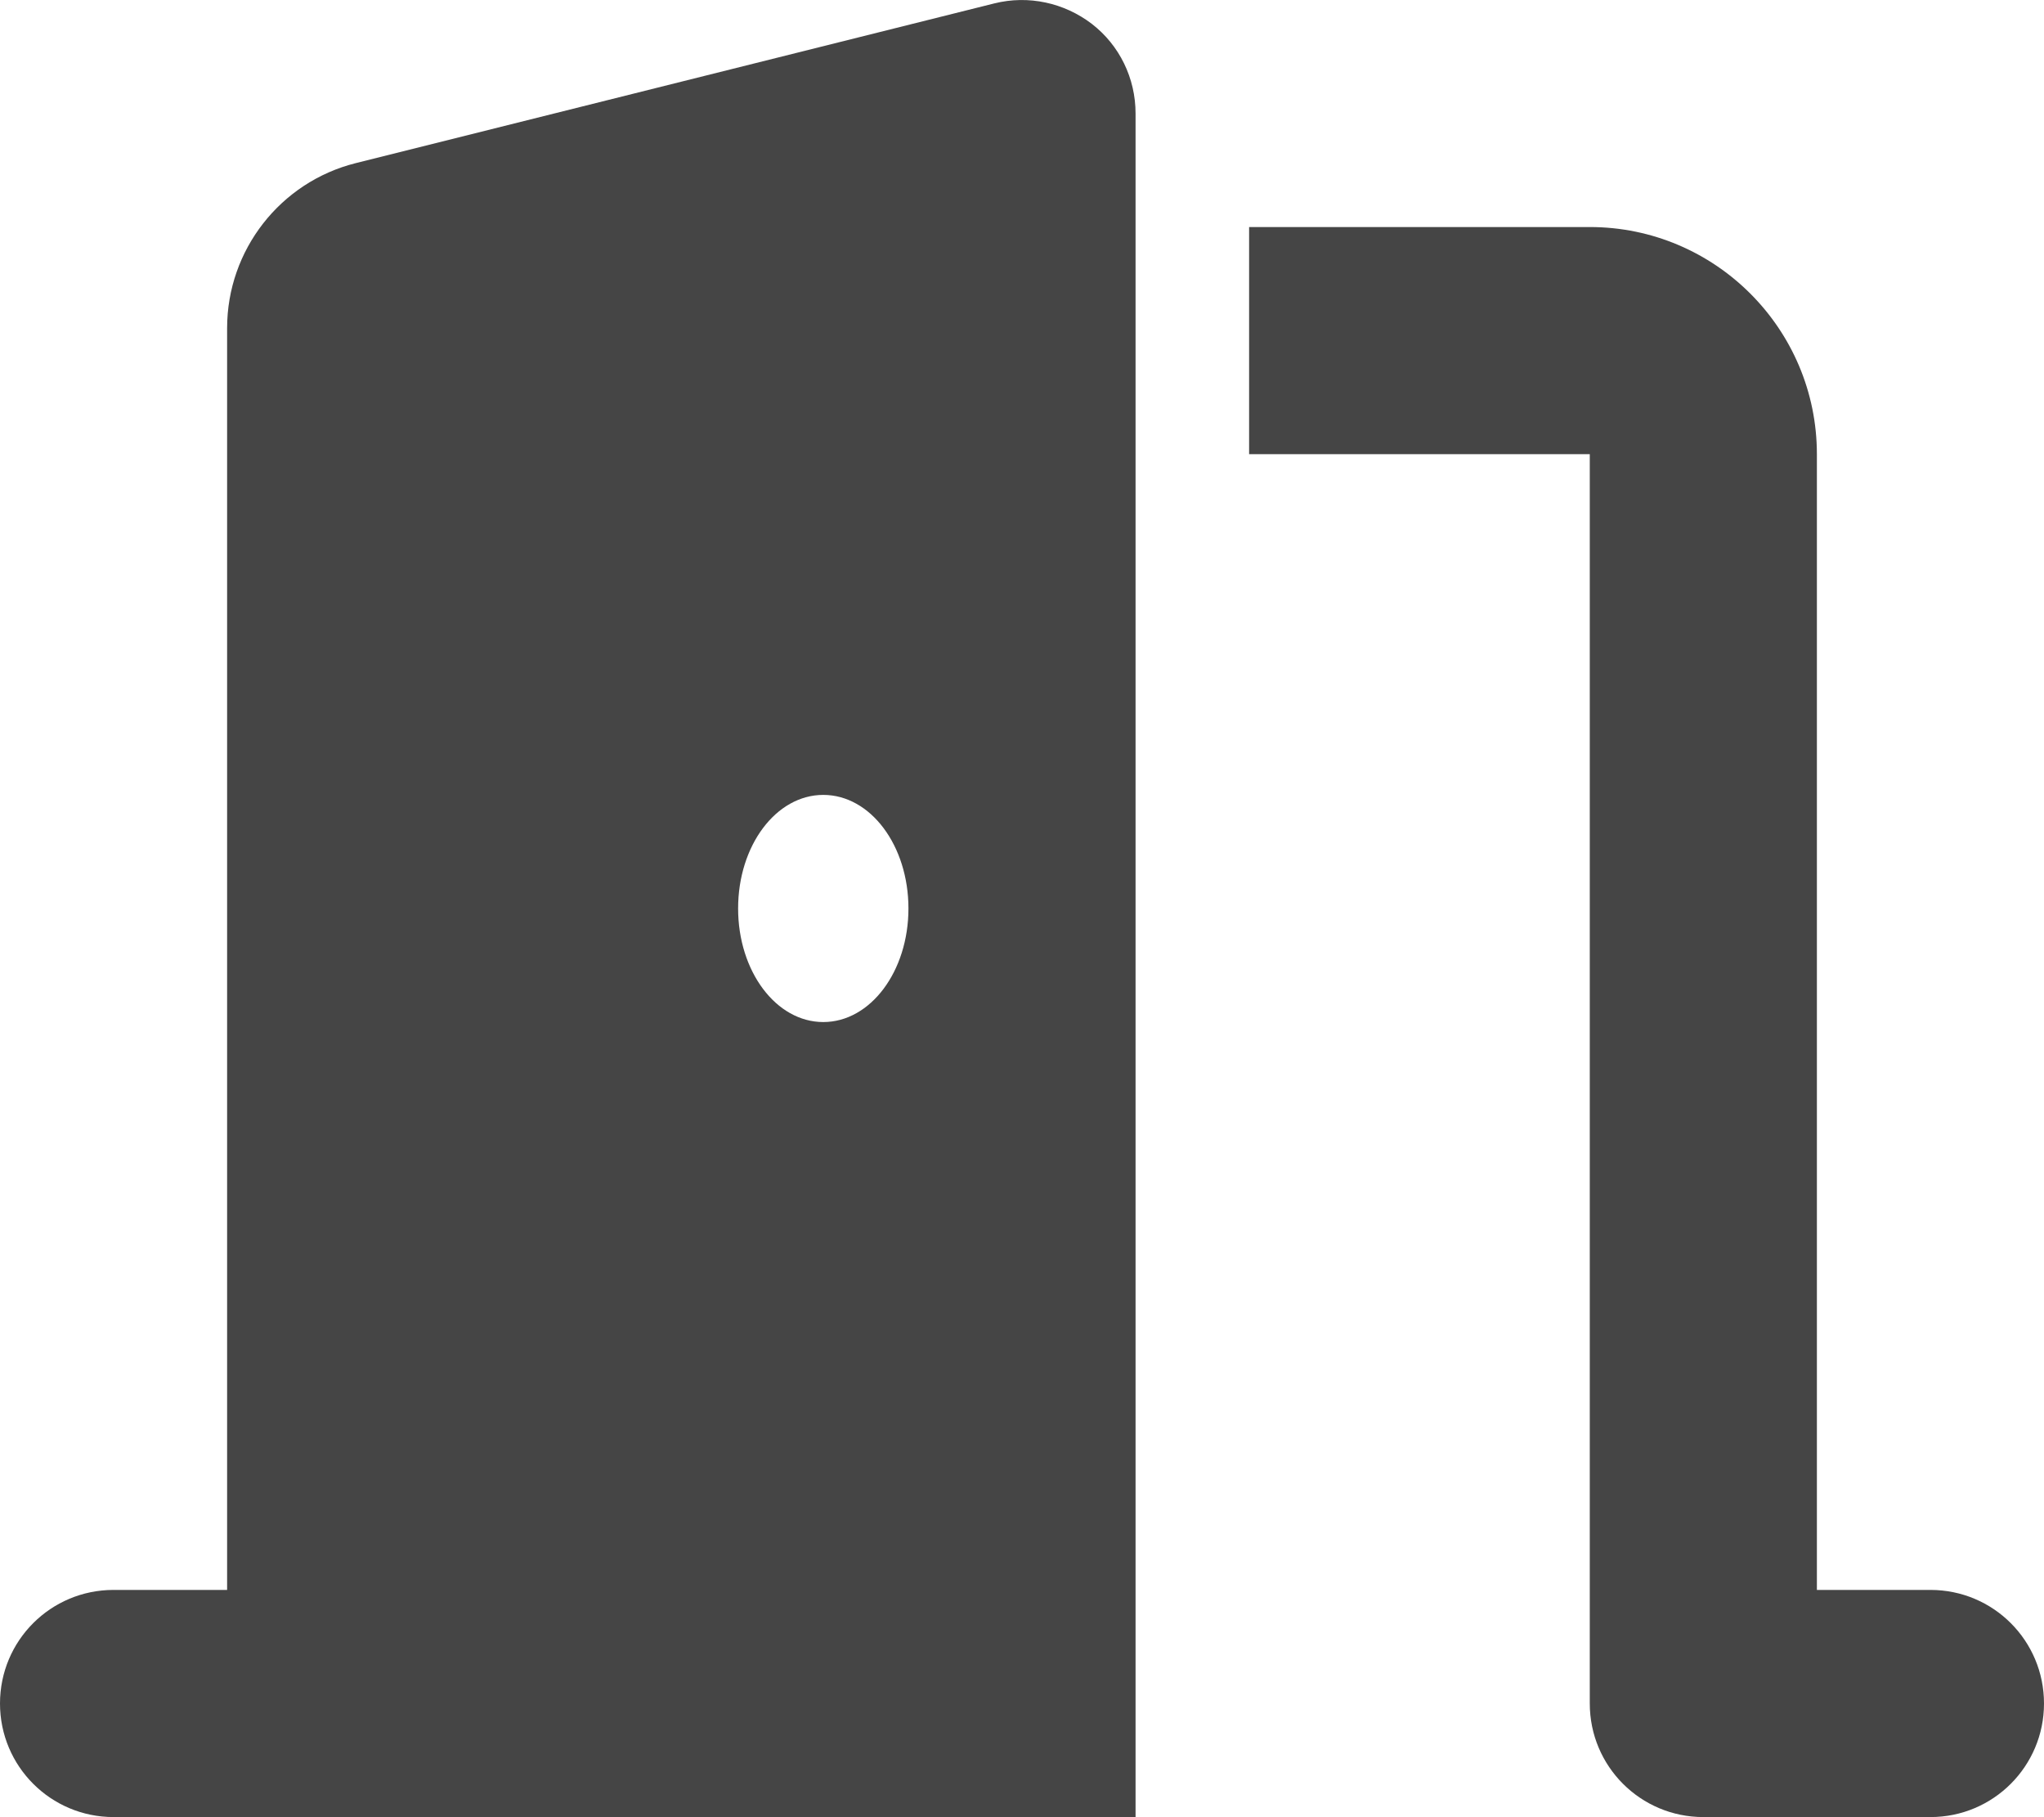 <svg width="18" height="16" viewBox="0 0 18 16" fill="none" xmlns="http://www.w3.org/2000/svg">
<path d="M10 0.999C10 0.689 9.859 0.399 9.616 0.211C9.372 0.024 9.056 -0.045 8.756 0.03L3.134 1.436C2.469 1.602 2 2.202 2 2.889V13.999H1C0.447 13.999 0 14.445 0 14.999C0 15.552 0.447 15.999 1 15.999H3H9H10V14.999V0.999ZM8 7.999C8 8.552 7.666 8.999 7.25 8.999C6.834 8.999 6.5 8.552 6.5 7.999C6.5 7.445 6.834 6.999 7.25 6.999C7.666 6.999 8 7.445 8 7.999ZM11 3.999H14V14.999C14 15.552 14.447 15.999 15 15.999H17C17.553 15.999 18 15.552 18 14.999C18 14.445 17.553 13.999 17 13.999H16V3.999C16 2.895 15.103 1.999 14 1.999H11V3.999Z" fill="#454545"/>
</svg>
